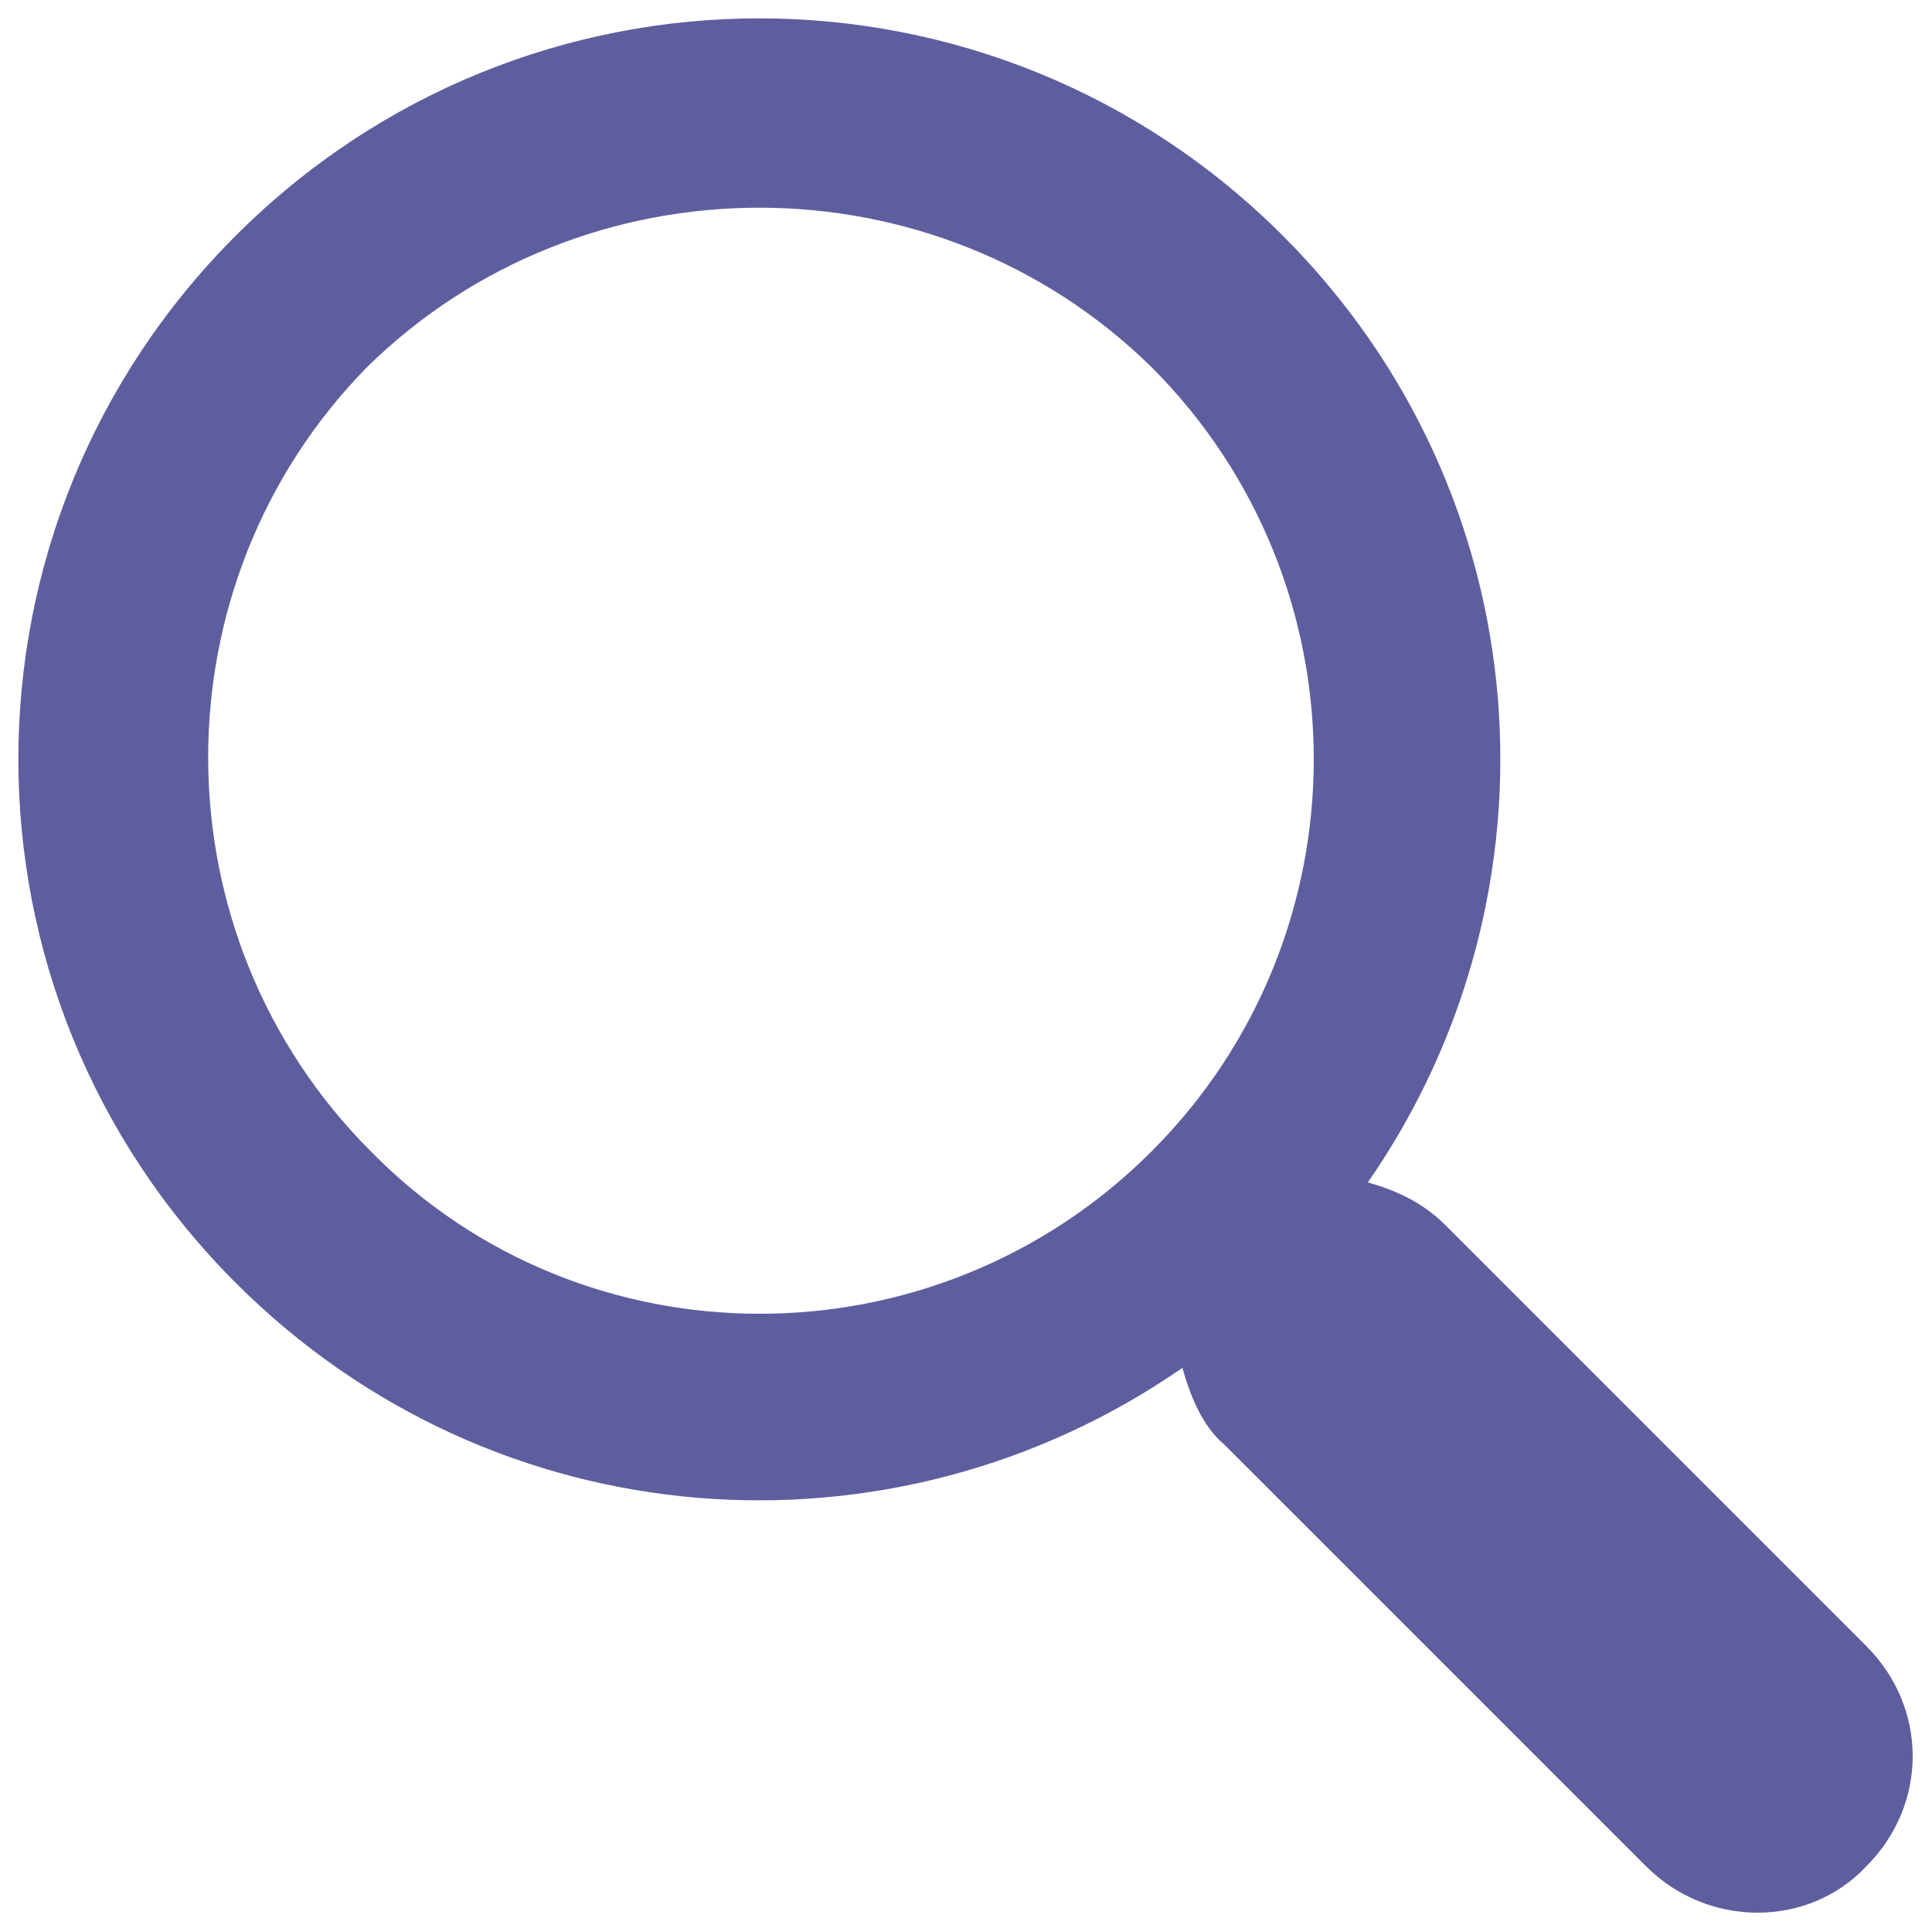 <?xml version="1.0" encoding="utf-8"?>
<!-- Generator: Adobe Illustrator 21.1.0, SVG Export Plug-In . SVG Version: 6.00 Build 0)  -->
<svg version="1.1" xmlns="http://www.w3.org/2000/svg" xmlns:xlink="http://www.w3.org/1999/xlink" x="0px" y="0px"
	 viewBox="0 0 50 50" style="enable-background:new 0 0 50 50;" xml:space="preserve">
<style type="text/css">
	.st0{fill-rule:evenodd;clip-rule:evenodd;}
</style>
<g id="pg-top">
</g>
<g id="sp-fnavi-open">
</g>
<g id="sp-menu-open">
</g>
<g id="sp-menu_x26_fnavi-plus">
</g>
<g id="link">
</g>
<g id="search">
	<path fill="#5e5e9f" d="M33.2,6.1c-7.5-7.5-19.6-7.5-27.1,0c-7.5,7.5-7.5,19.6,0,27.1c6.7,6.7,17,7.4,24.5,2.2c0.2,0.7,0.5,1.5,1.1,2l10.9,10.9
		c1.6,1.6,4.2,1.6,5.7,0c1.6-1.6,1.6-4.1,0-5.7L37.4,31.7c-0.6-0.6-1.3-0.9-2-1.1C40.6,23.1,39.9,12.8,33.2,6.1L33.2,6.1z
		 M29.8,29.8c-5.6,5.6-14.7,5.6-20.2,0C4,24.2,4,15.1,9.5,9.5C15.1,4,24.2,4,29.8,9.5C35.4,15.1,35.4,24.2,29.8,29.8L29.8,29.8z
		 M29.8,29.8"/>
</g>
<g id="youtube">
</g>
<g id="arrow02">
</g>
<g id="arrow01">
</g>
<g id="sp-temp-Q">
</g>
<g id="sp-temp-A">
</g>
<g id="menu-close">
</g>
<g id="menu">
</g>
<g id="pc-hdr-twitter">
</g>
<g id="pc-hdr-facebook">
</g>
</svg>
